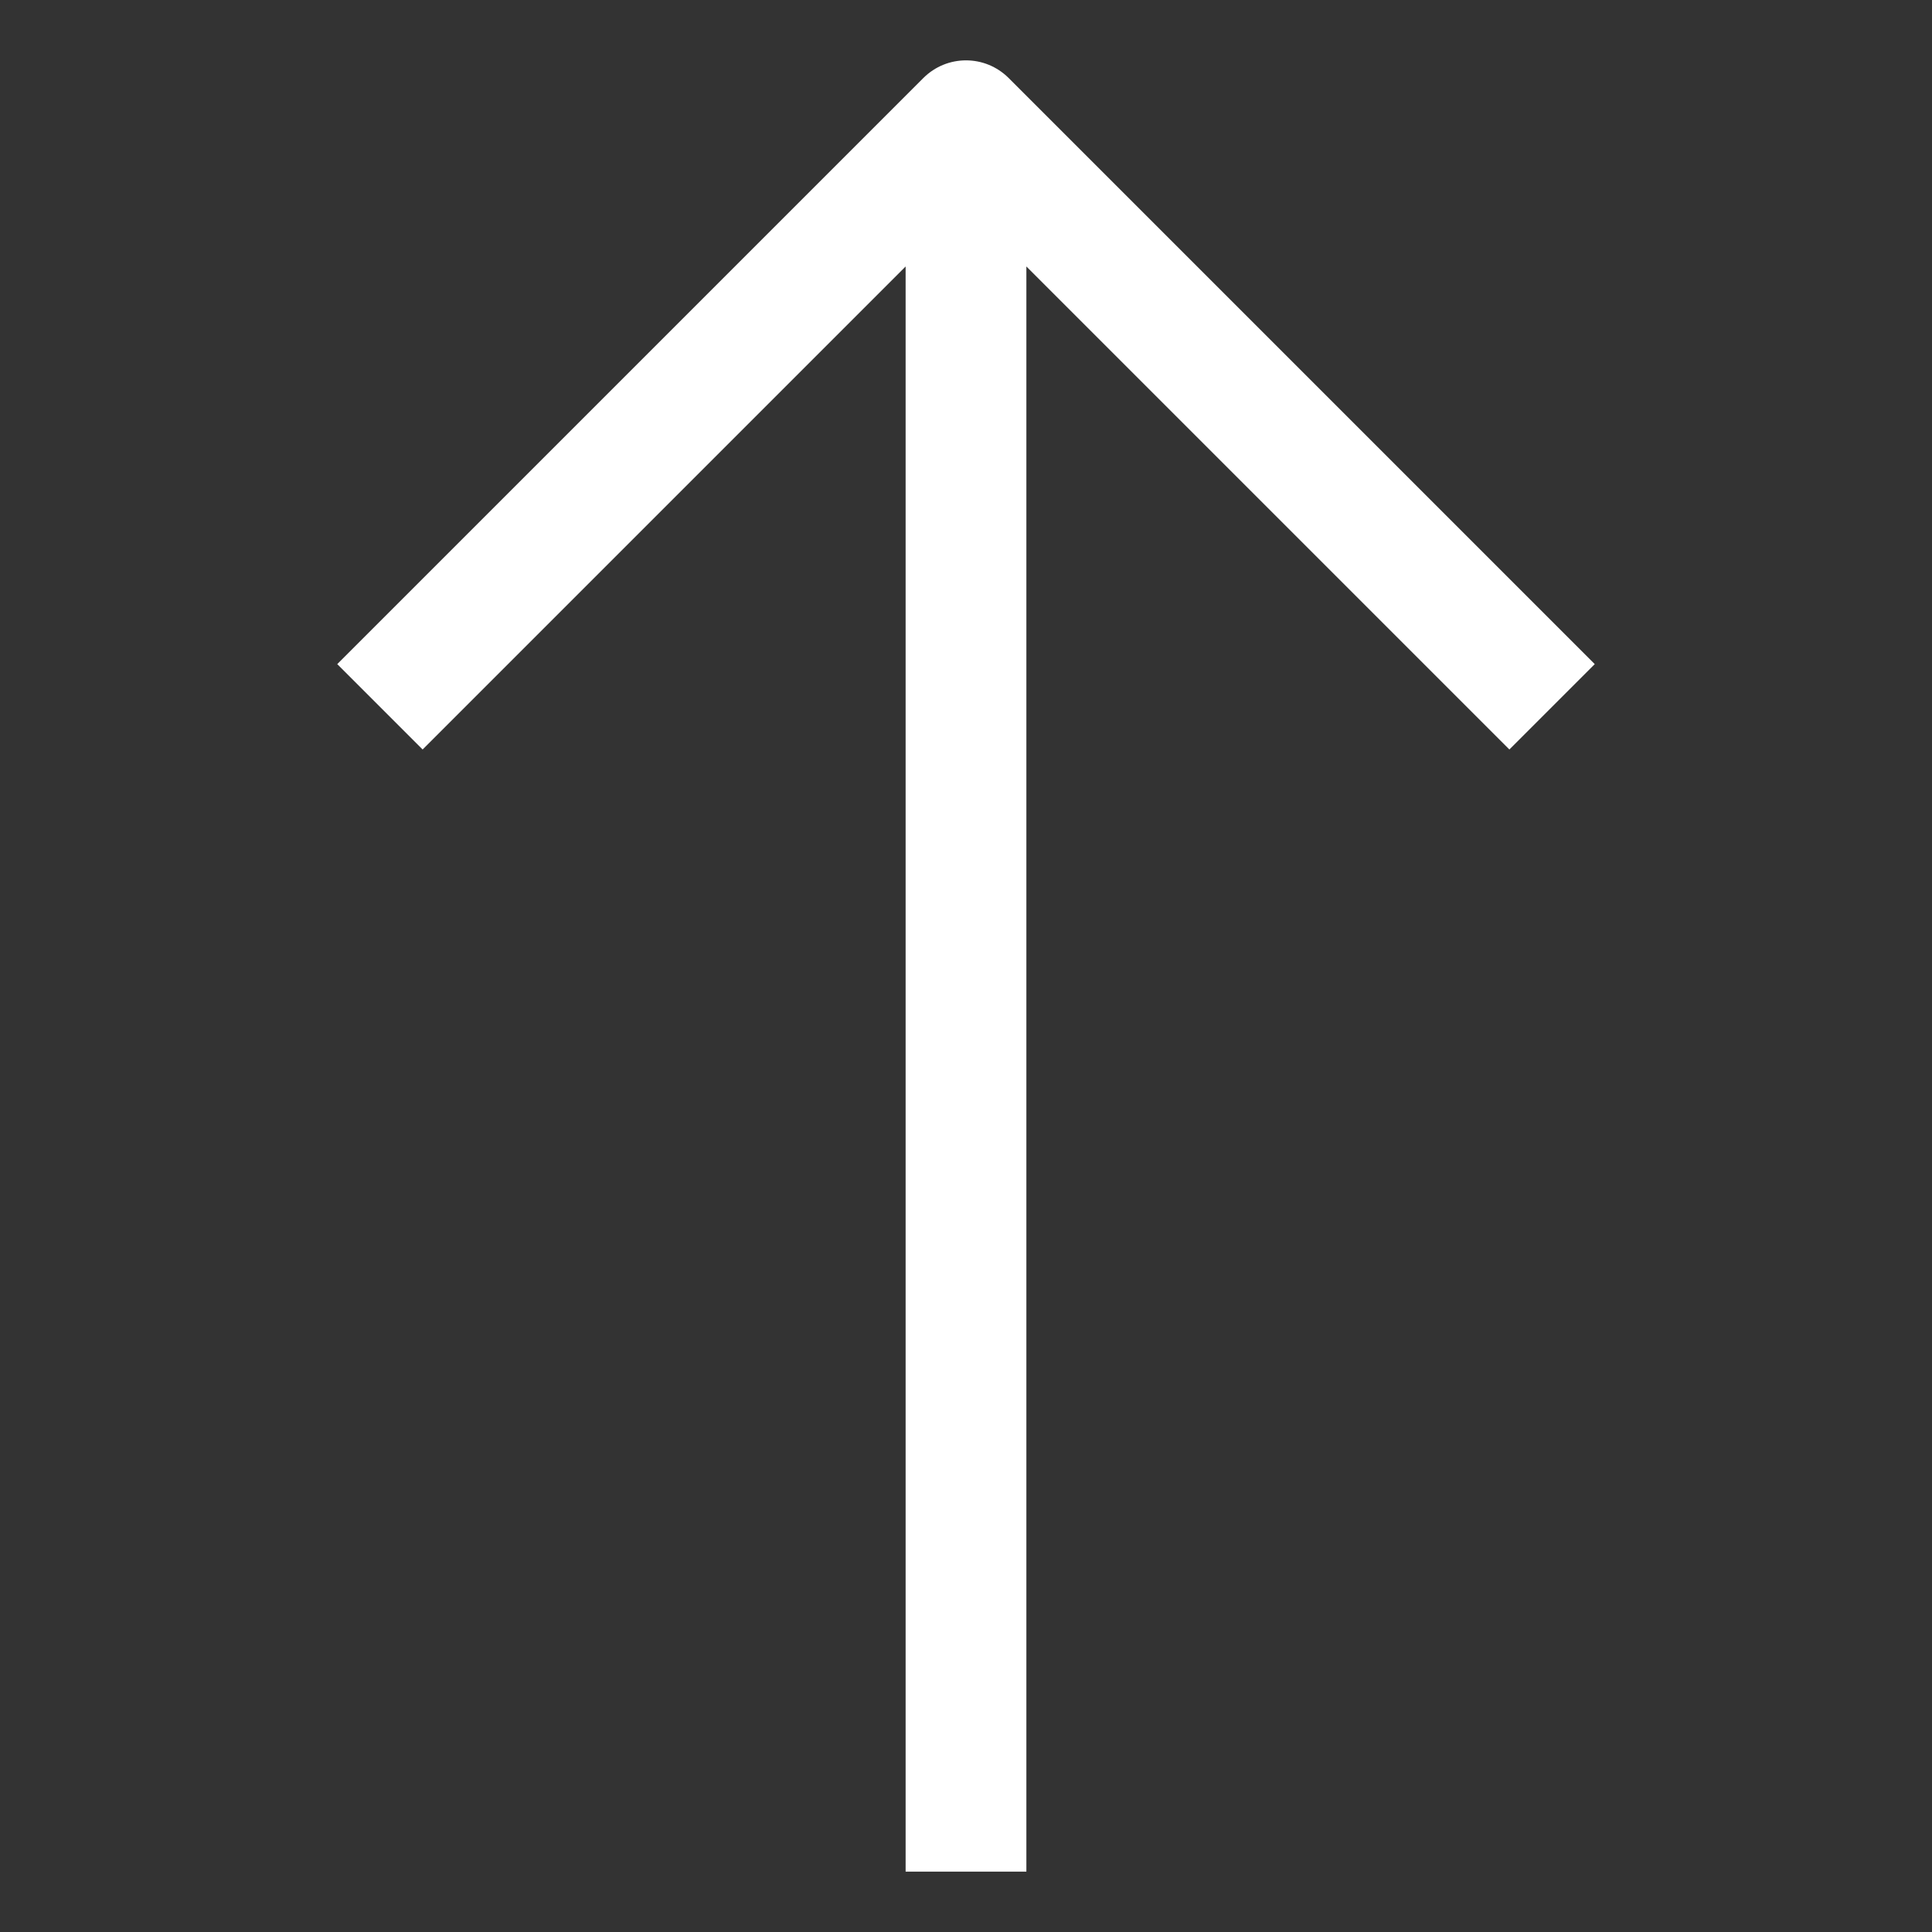 <svg xmlns="http://www.w3.org/2000/svg" viewBox="0 0 32 32" width="32" height="32"><rect x="0" y="0" width="32" height="32" fill="#333333" stroke="none"/><title>arrow up</title><g class="nc-icon-wrapper" fill="#ffffff"><path fill="#ffffff" d="M16.707,1.293L26.414,11L25,12.414l-8-8V31h-2V4.414l-8,8L5.586,11l9.707-9.707 C15.684,0.902,16.316,0.902,16.707,1.293z"/></g></svg>